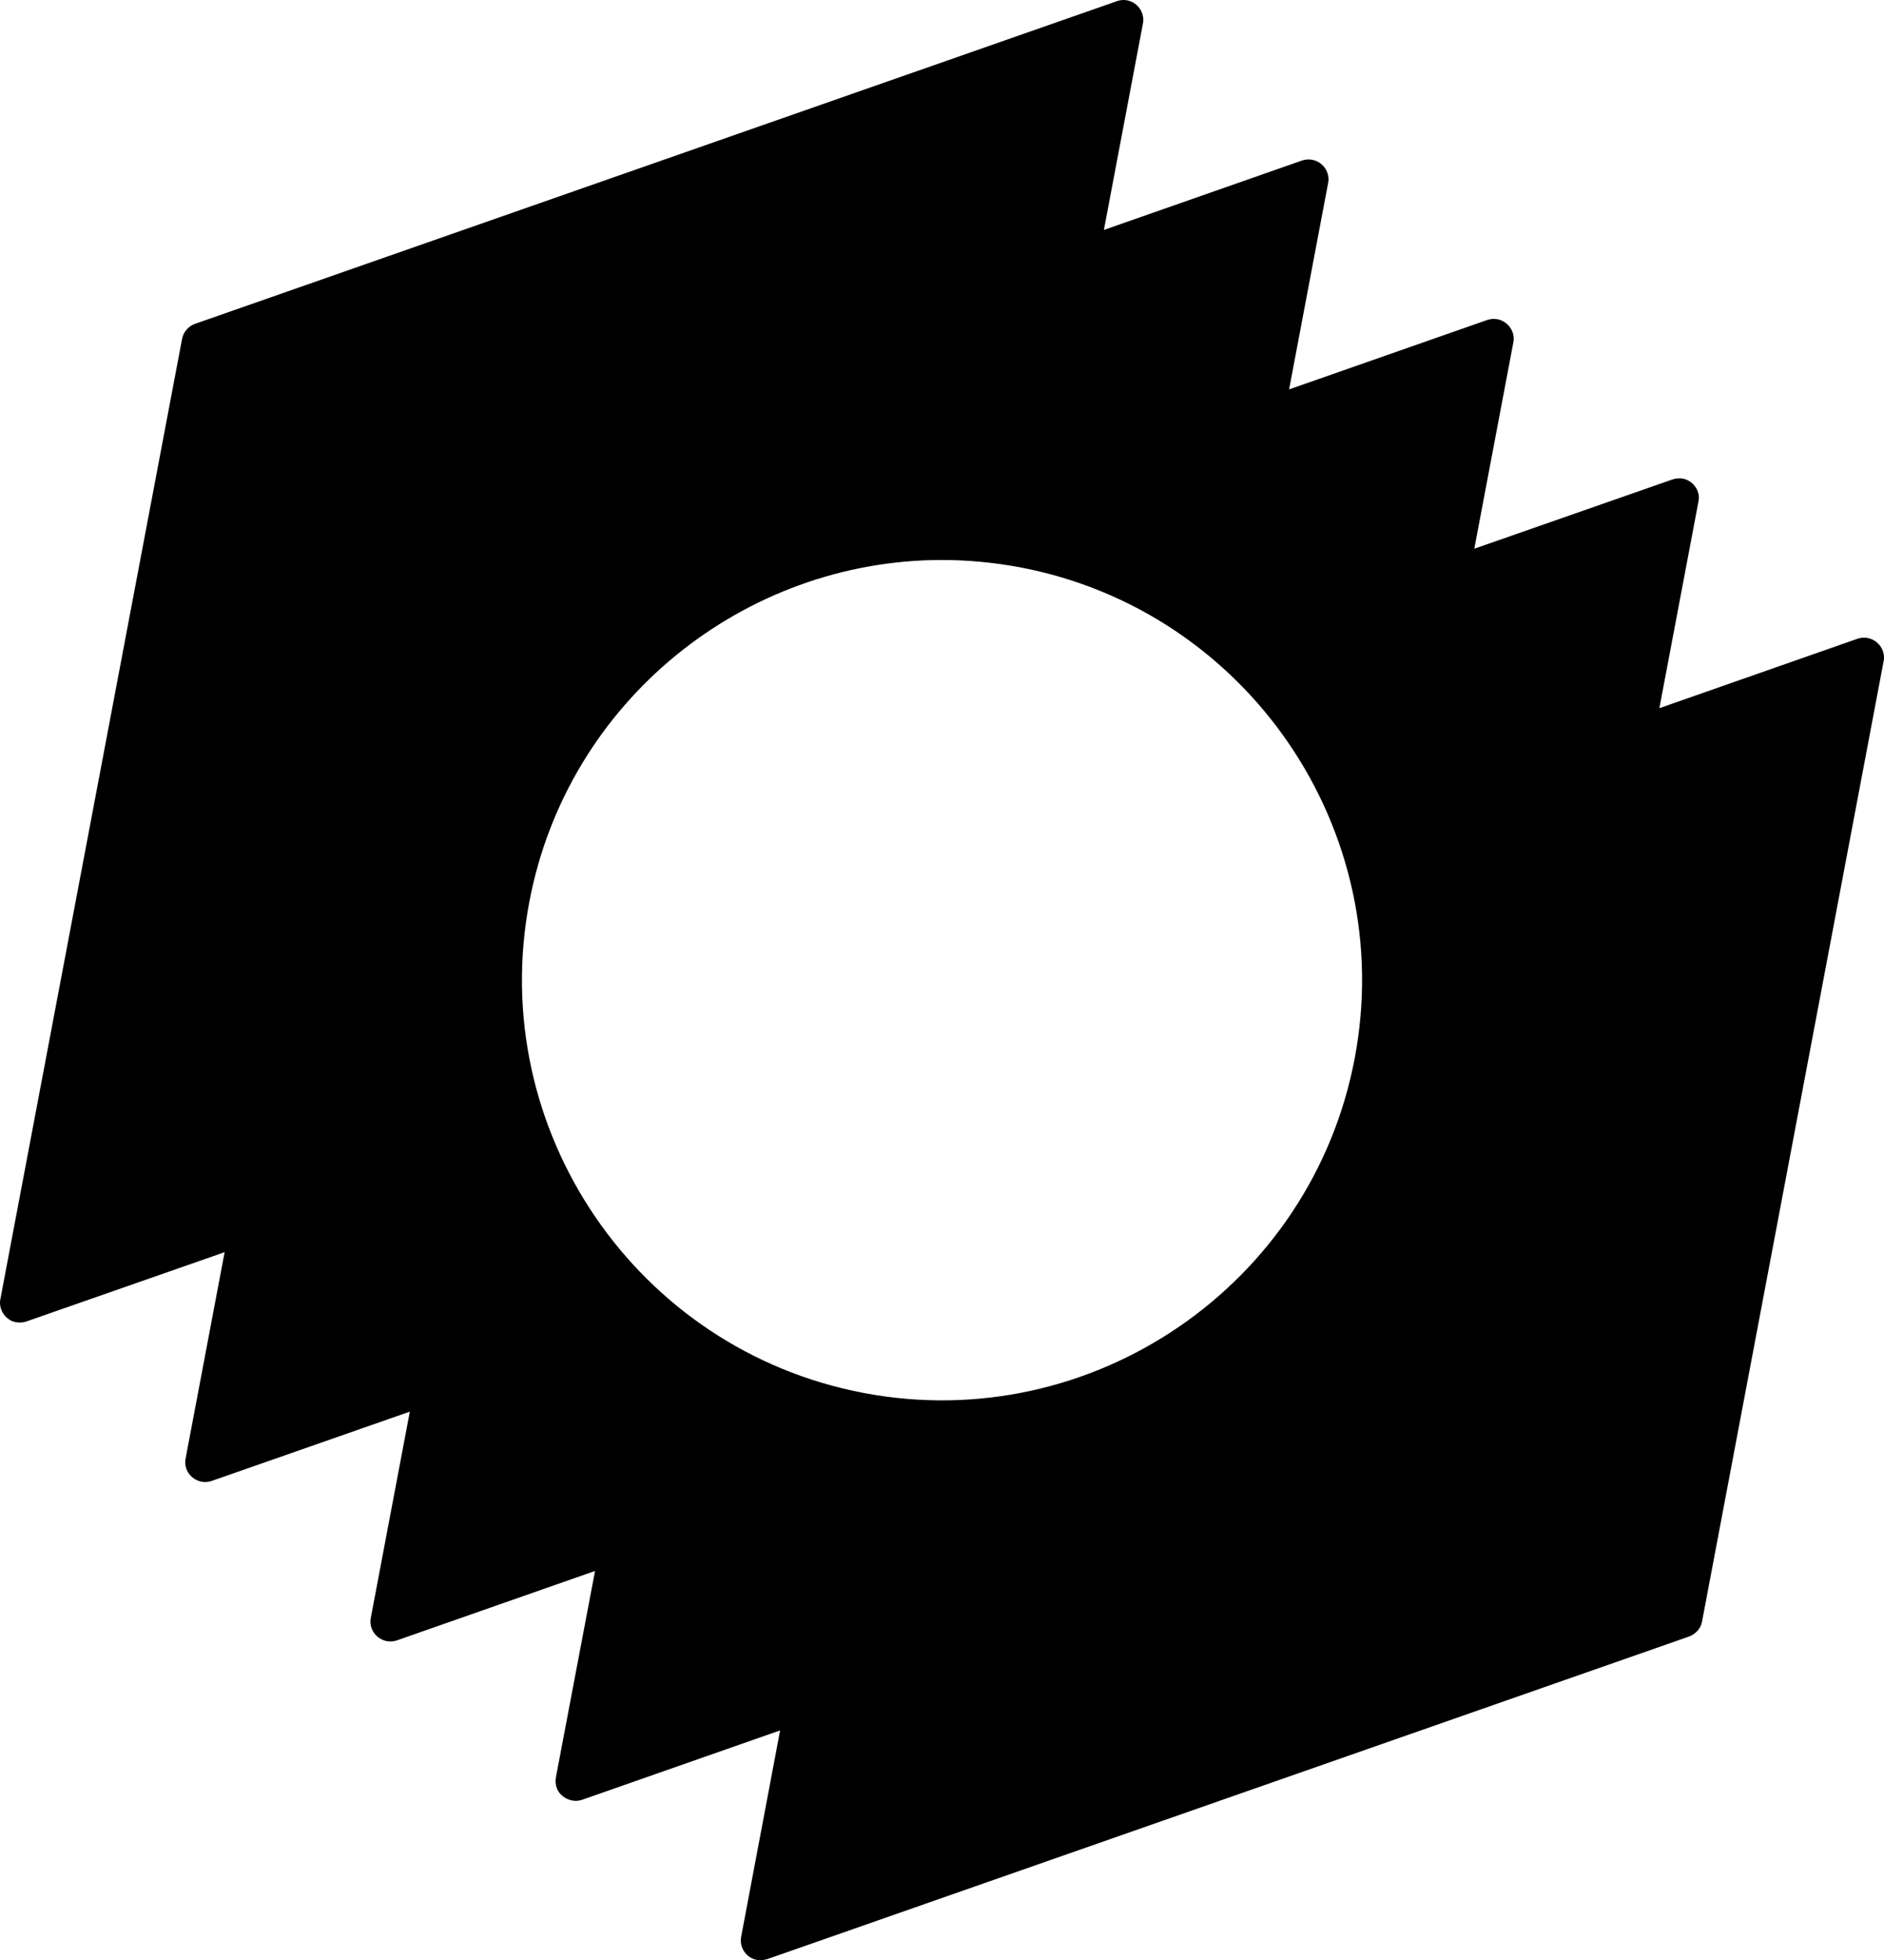 <?xml version="1.0" encoding="UTF-8"?>
<svg id="Layer_2" data-name="Layer 2" xmlns="http://www.w3.org/2000/svg" viewBox="0 0 143.84 149.61">
  <g id="Layer_1-2" data-name="Layer 1">
    <path d="M142.32,48.67c-.17,0-.34.03-.5.08l-15.13,5.3,2.97-15.7c.06-.23.06-.48,0-.72-.14-.52-.56-.94-1.08-1.08-.3-.07-.62-.05-.91.05l-15.11,5.28,2.98-15.74c.02-.09.03-.19.03-.28,0-.83-.69-1.52-1.52-1.52-.17,0-.34.03-.5.08l-15.13,5.3,2.98-15.75c.02-.09.03-.19.03-.28,0-.83-.69-1.52-1.52-1.52-.17,0-.34.03-.5.08l-15.13,5.3,2.98-15.75c.02-.09.03-.19.03-.28,0-.61-.37-1.17-.93-1.4-.18-.08-.38-.12-.58-.12-.17,0-.34.03-.51.09L14.88,24.72c-.5.18-.88.62-.98,1.15L.03,99.15c-.02.09-.03.19-.03.28,0,.61.38,1.18.95,1.41.35.13.73.13,1.06.02l15.14-5.29-2.98,15.75c-.02.09-.03.19-.03.28,0,.83.69,1.51,1.52,1.51.17,0,.34-.03.5-.08l15.13-5.29-2.98,15.74c-.02.09-.03.19-.03.28,0,.83.69,1.52,1.52,1.52.17,0,.34-.03.5-.08l15.13-5.3-2.98,15.71c-.06.29-.04.6.07.89.29.72,1.17,1.12,1.91.87l15.13-5.3-2.97,15.73c-.1.48.04,1,.41,1.37.29.3.68.44,1.06.44.17,0,.34-.03.51-.08l70.4-24.63c.2-.07.39-.2.54-.34.23-.22.39-.5.44-.81l13.86-73.28c.02-.09.03-.19.03-.28,0-.83-.69-1.52-1.52-1.52ZM103.43,80.77c-3.29,17.37-20.1,28.83-37.47,25.55-17.37-3.29-28.83-20.1-25.55-37.47,2.91-15.37,16.41-26.11,31.51-26.11,1.96,0,3.96.19,5.96.56,17.38,3.3,28.84,20.1,25.55,37.47Z"/>
  </g>
</svg>